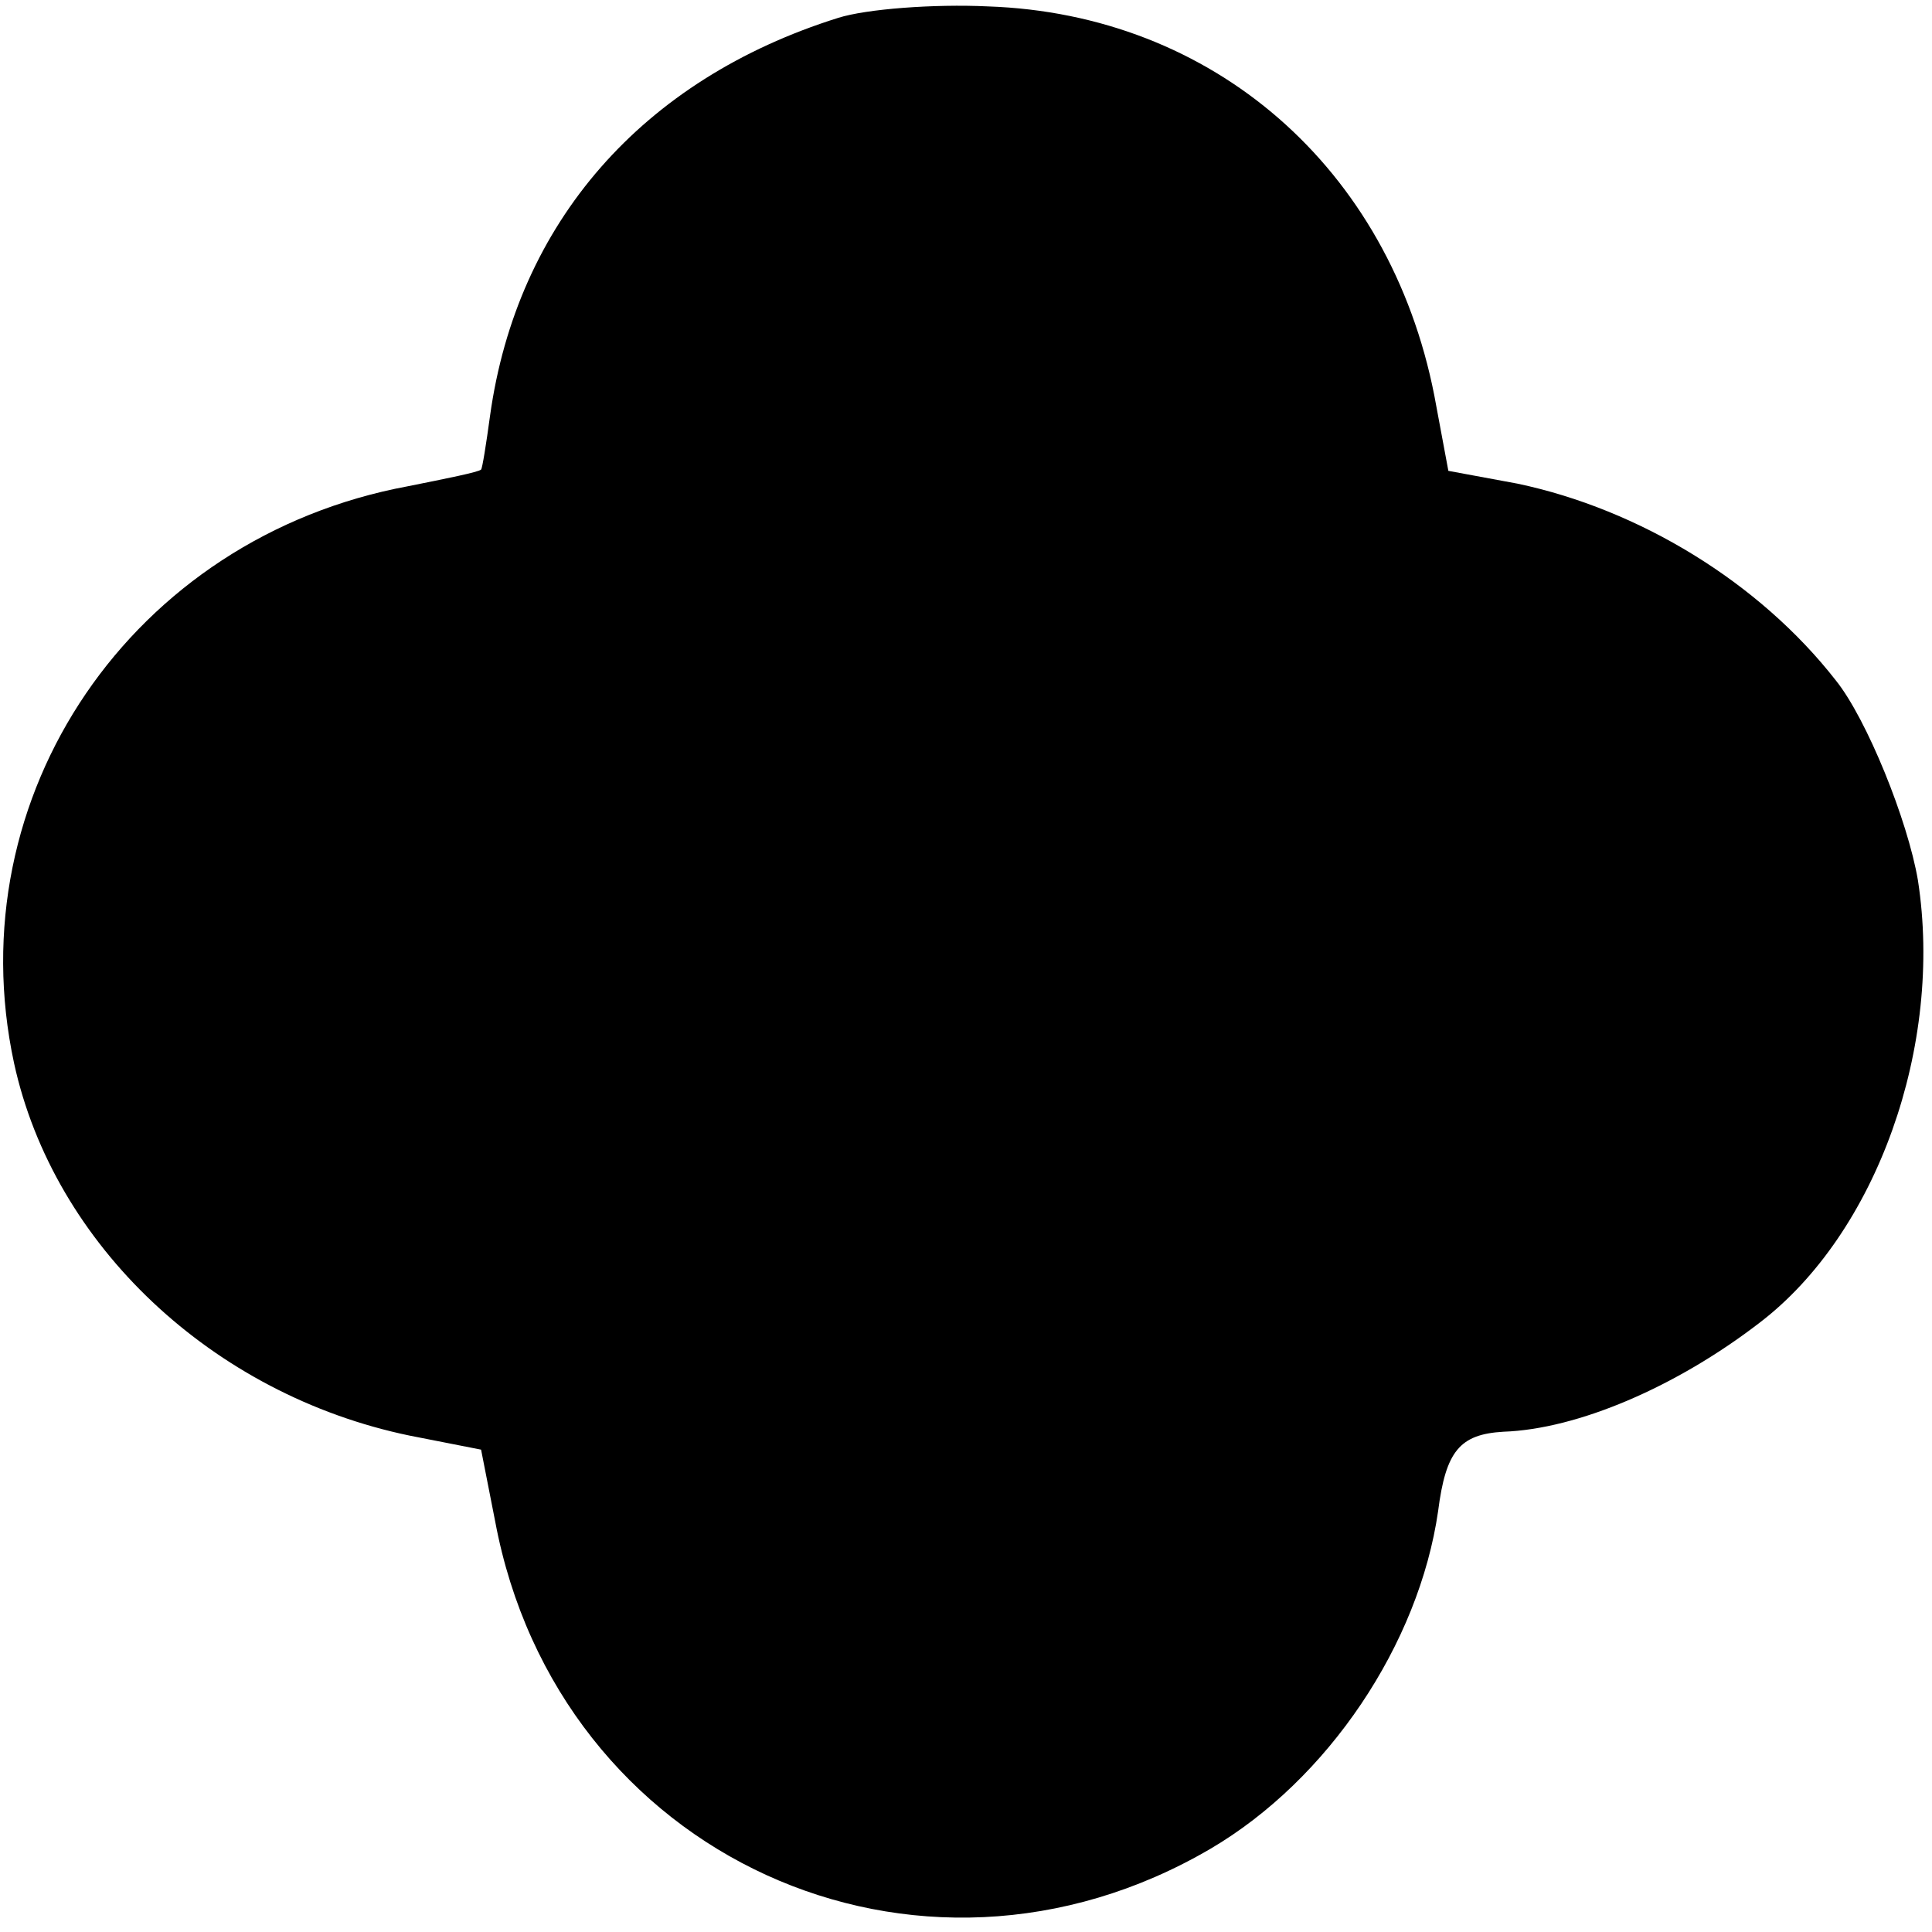 <?xml version="1.0" standalone="no"?>
<!DOCTYPE svg PUBLIC "-//W3C//DTD SVG 20010904//EN"
 "http://www.w3.org/TR/2001/REC-SVG-20010904/DTD/svg10.dtd">
<svg version="1.0" xmlns="http://www.w3.org/2000/svg"
 width="151pt" height="151pt" viewBox="0 0 151 151"
 preserveAspectRatio="xMidYMid meet">
<g transform="translate(0,151) scale(0.1,-0.1)"
fill="#000000" stroke="none">
<path d="M655 1496 c-153 -48 -251 -160 -272 -311 -3 -22 -6 -41 -7 -42 -2 -2
-27 -7 -57 -13 -216 -40 -353 -242 -308 -451 31 -142 155 -259 309 -291 l56
-11 11 -56 c49 -262 330 -390 559 -256 92 54 163 160 178 264 6 47 17 60 51
62 58 2 135 35 200 85 92 70 144 217 124 346 -8 47 -40 126 -64 156 -60 77
-154 134 -249 154 l-54 10 -11 59 c-35 178 -173 298 -349 304 -42 2 -95 -2
-117 -9z"/>
</g>
</svg>
